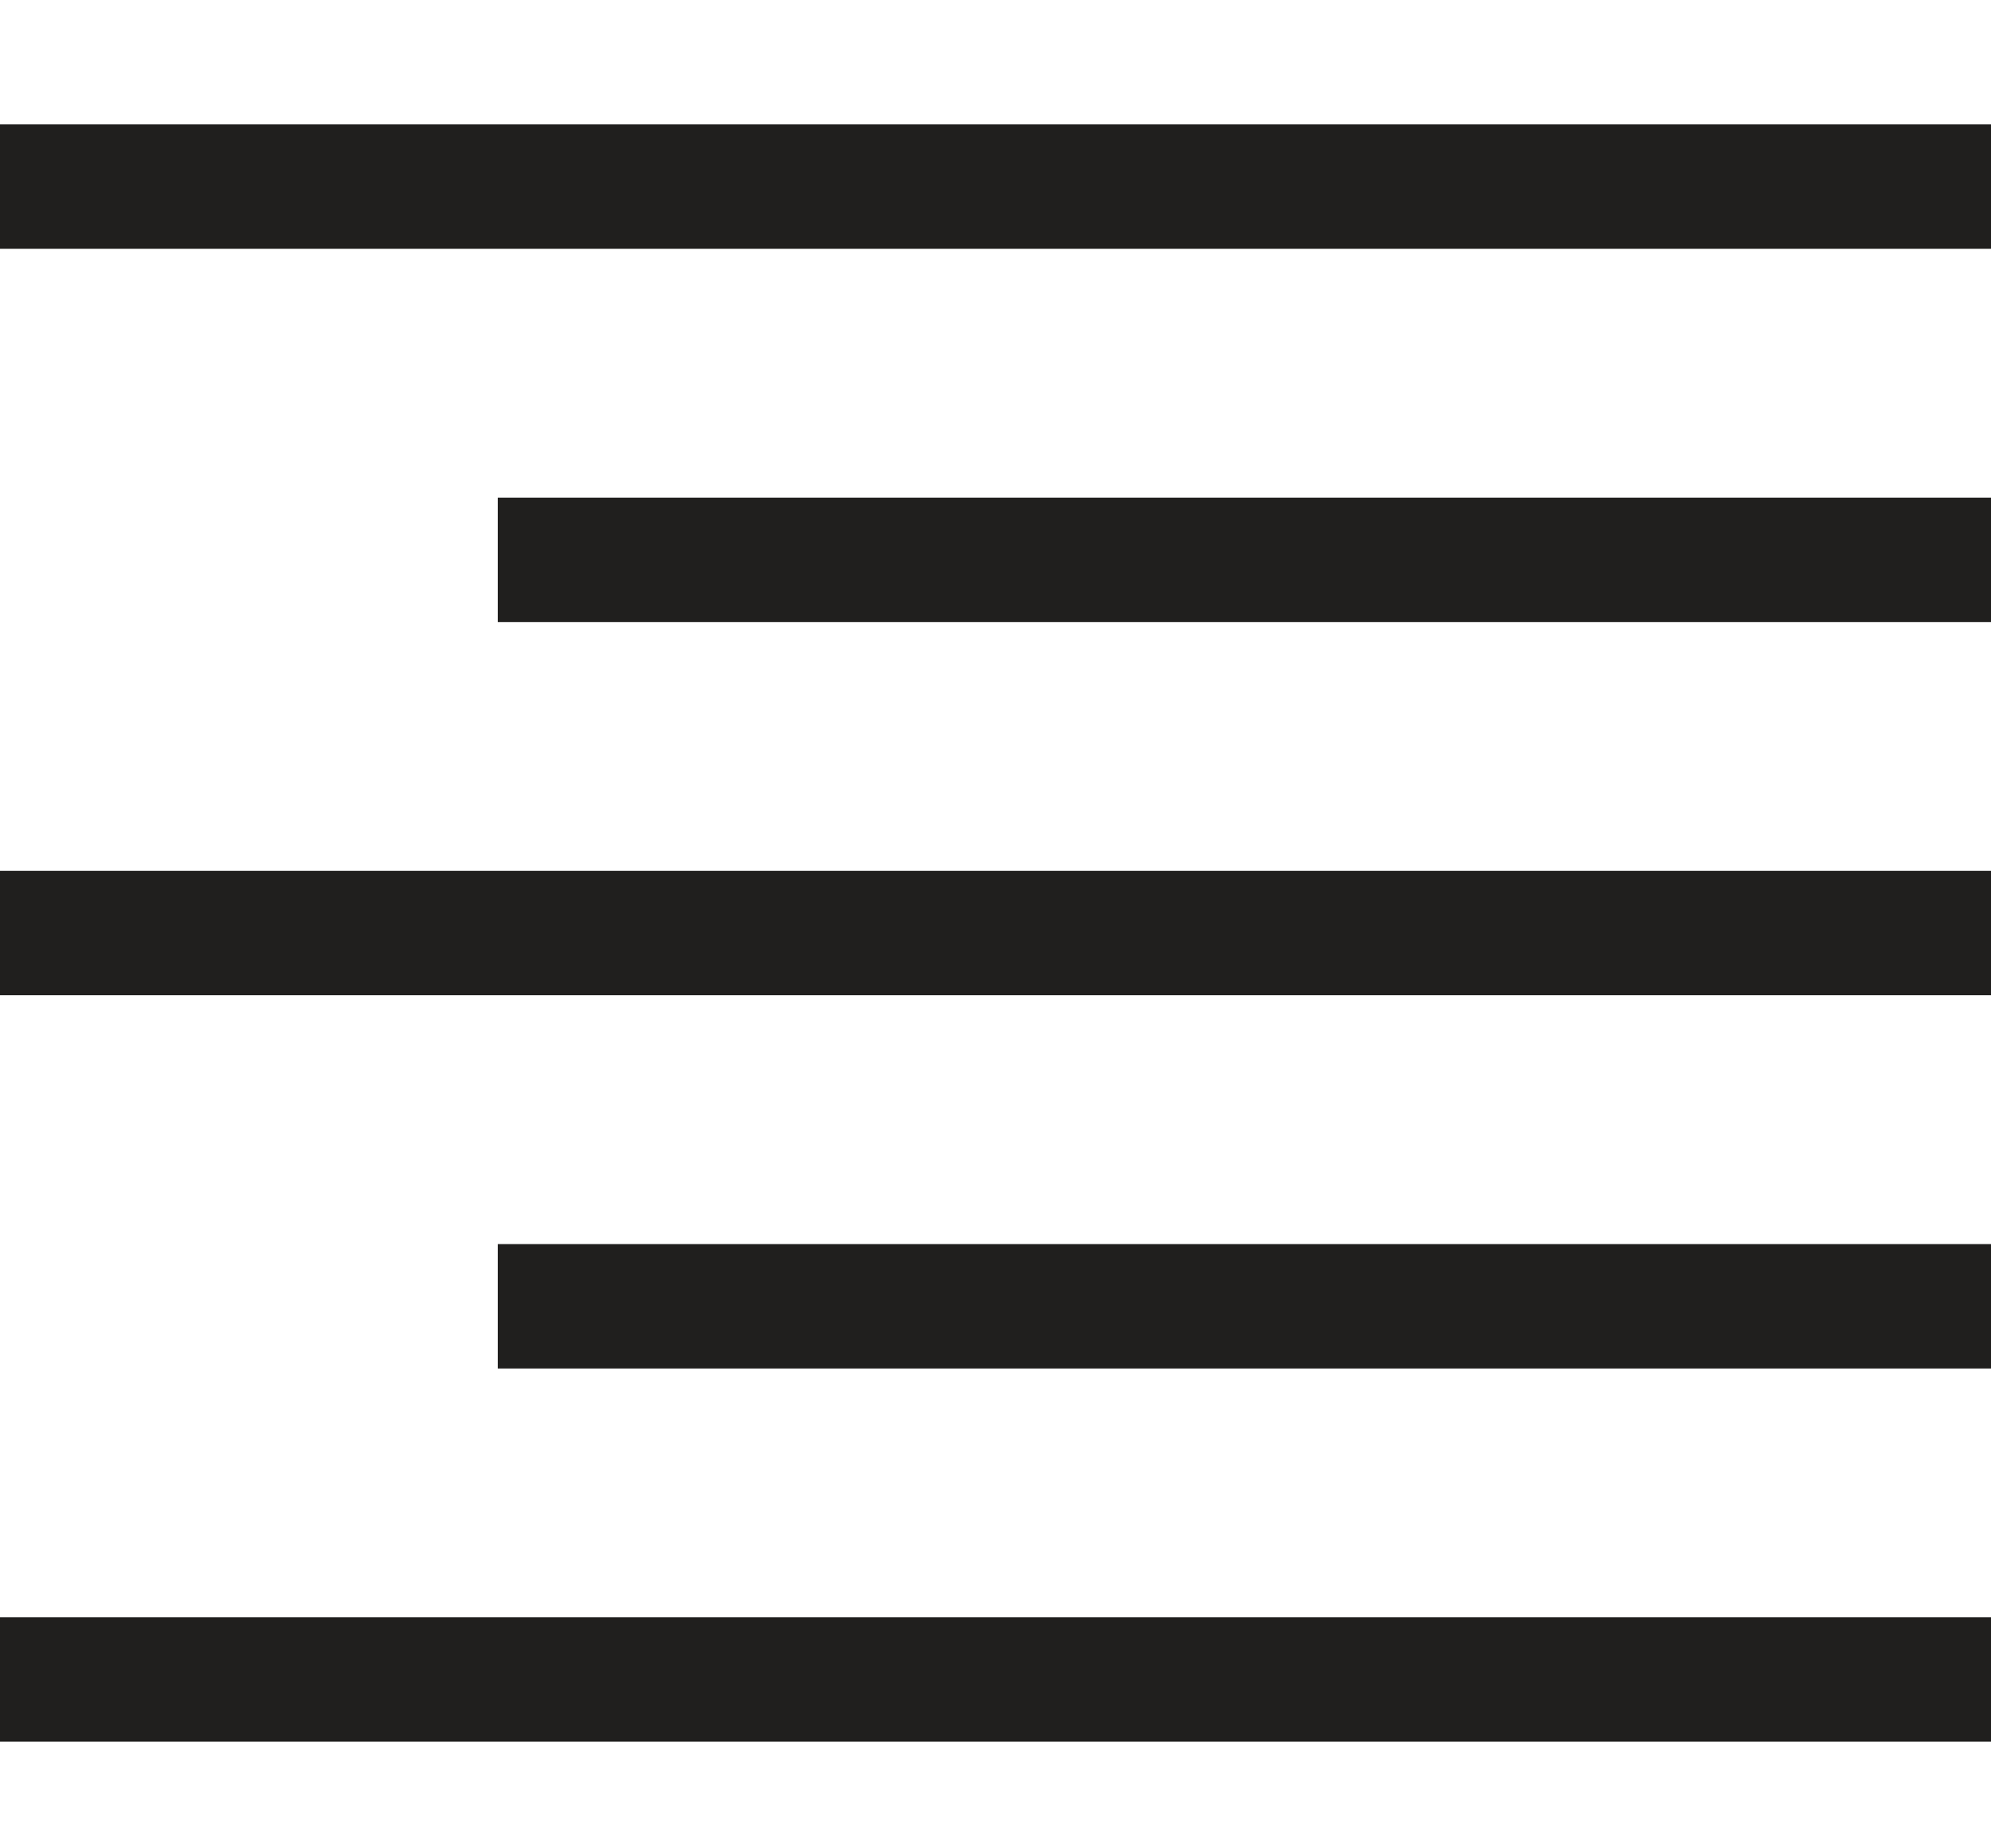 <svg width="14" height="13" viewBox="0 0 14 13" fill="none" xmlns="http://www.w3.org/2000/svg">
<path d="M0 0.875H14V1.75H0V0.875ZM0 12.25V11.375H14V12.25H0ZM0 7V6.125H14V7H0ZM3.5 4.375V3.5H14V4.375H3.5ZM3.5 9.625V8.75H14V9.625H3.5Z" fill="#201F1E"/>
</svg>
